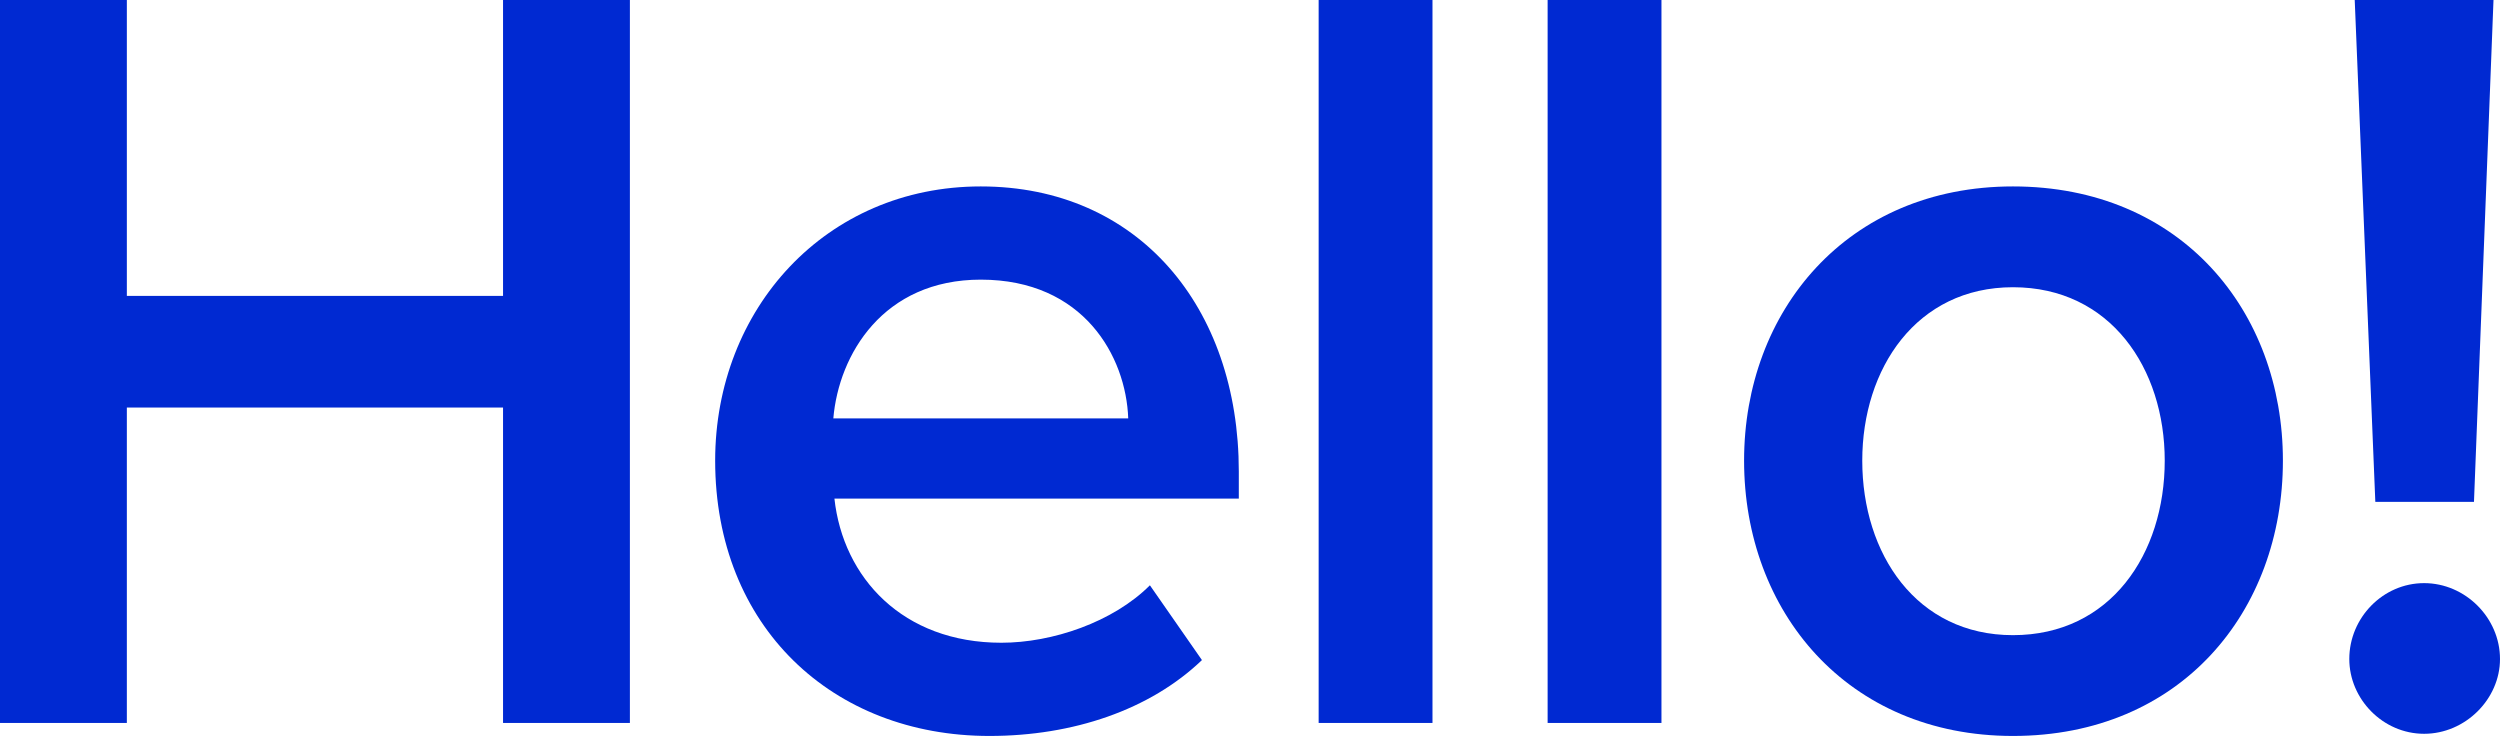 <svg viewBox="0 0 1780 524" fill="none" xmlns="http://www.w3.org/2000/svg">
<path d="M448.481 514.739V0H358.167V210.68H90.314V0H0V514.739H90.314V290.168H358.167V514.739H448.481Z" fill="#0029D2"/>
<path d="M509.197 327.982C509.197 446.056 592.563 524 704.491 524C763.928 524 818.734 505.479 855.786 469.979L818.734 416.73C792.489 442.969 749.262 457.632 712.982 457.632C642.738 457.632 600.283 411.328 594.107 354.993H882.031V335.7C882.031 218.398 810.243 132.736 698.315 132.736C587.932 132.736 509.197 219.941 509.197 327.982ZM698.315 199.105C771.647 199.105 801.752 253.897 803.296 297.885H593.335C597.195 252.353 628.843 199.105 698.315 199.105Z" fill="#0029D2"/>
<path d="M1019.93 514.739V0H938.875V514.739H1019.93Z" fill="#0029D2"/>
<path d="M1182.96 514.739V0H1101.91V514.739H1182.96Z" fill="#0029D2"/>
<path d="M1433.22 524C1552.87 524 1625.43 435.252 1625.43 327.982C1625.43 221.485 1552.87 132.736 1433.22 132.736C1315.12 132.736 1241.79 221.485 1241.79 327.982C1241.79 435.252 1315.12 524 1433.22 524ZM1433.22 452.23C1364.52 452.23 1325.93 394.351 1325.93 327.982C1325.93 262.386 1364.52 204.507 1433.22 204.507C1502.7 204.507 1541.29 262.386 1541.29 327.982C1541.29 394.351 1502.7 452.23 1433.22 452.23Z" fill="#0029D2"/>
<path d="M1761.47 357.308L1775.37 0H1676.56L1691.23 357.308H1761.47ZM1672.7 469.208C1672.7 497.761 1696.63 522.457 1725.97 522.457C1755.3 522.457 1780 497.761 1780 469.208C1780 439.882 1755.3 415.187 1725.97 415.187C1696.63 415.187 1672.7 439.882 1672.7 469.208Z" fill="#0029D2"/>
</svg>
